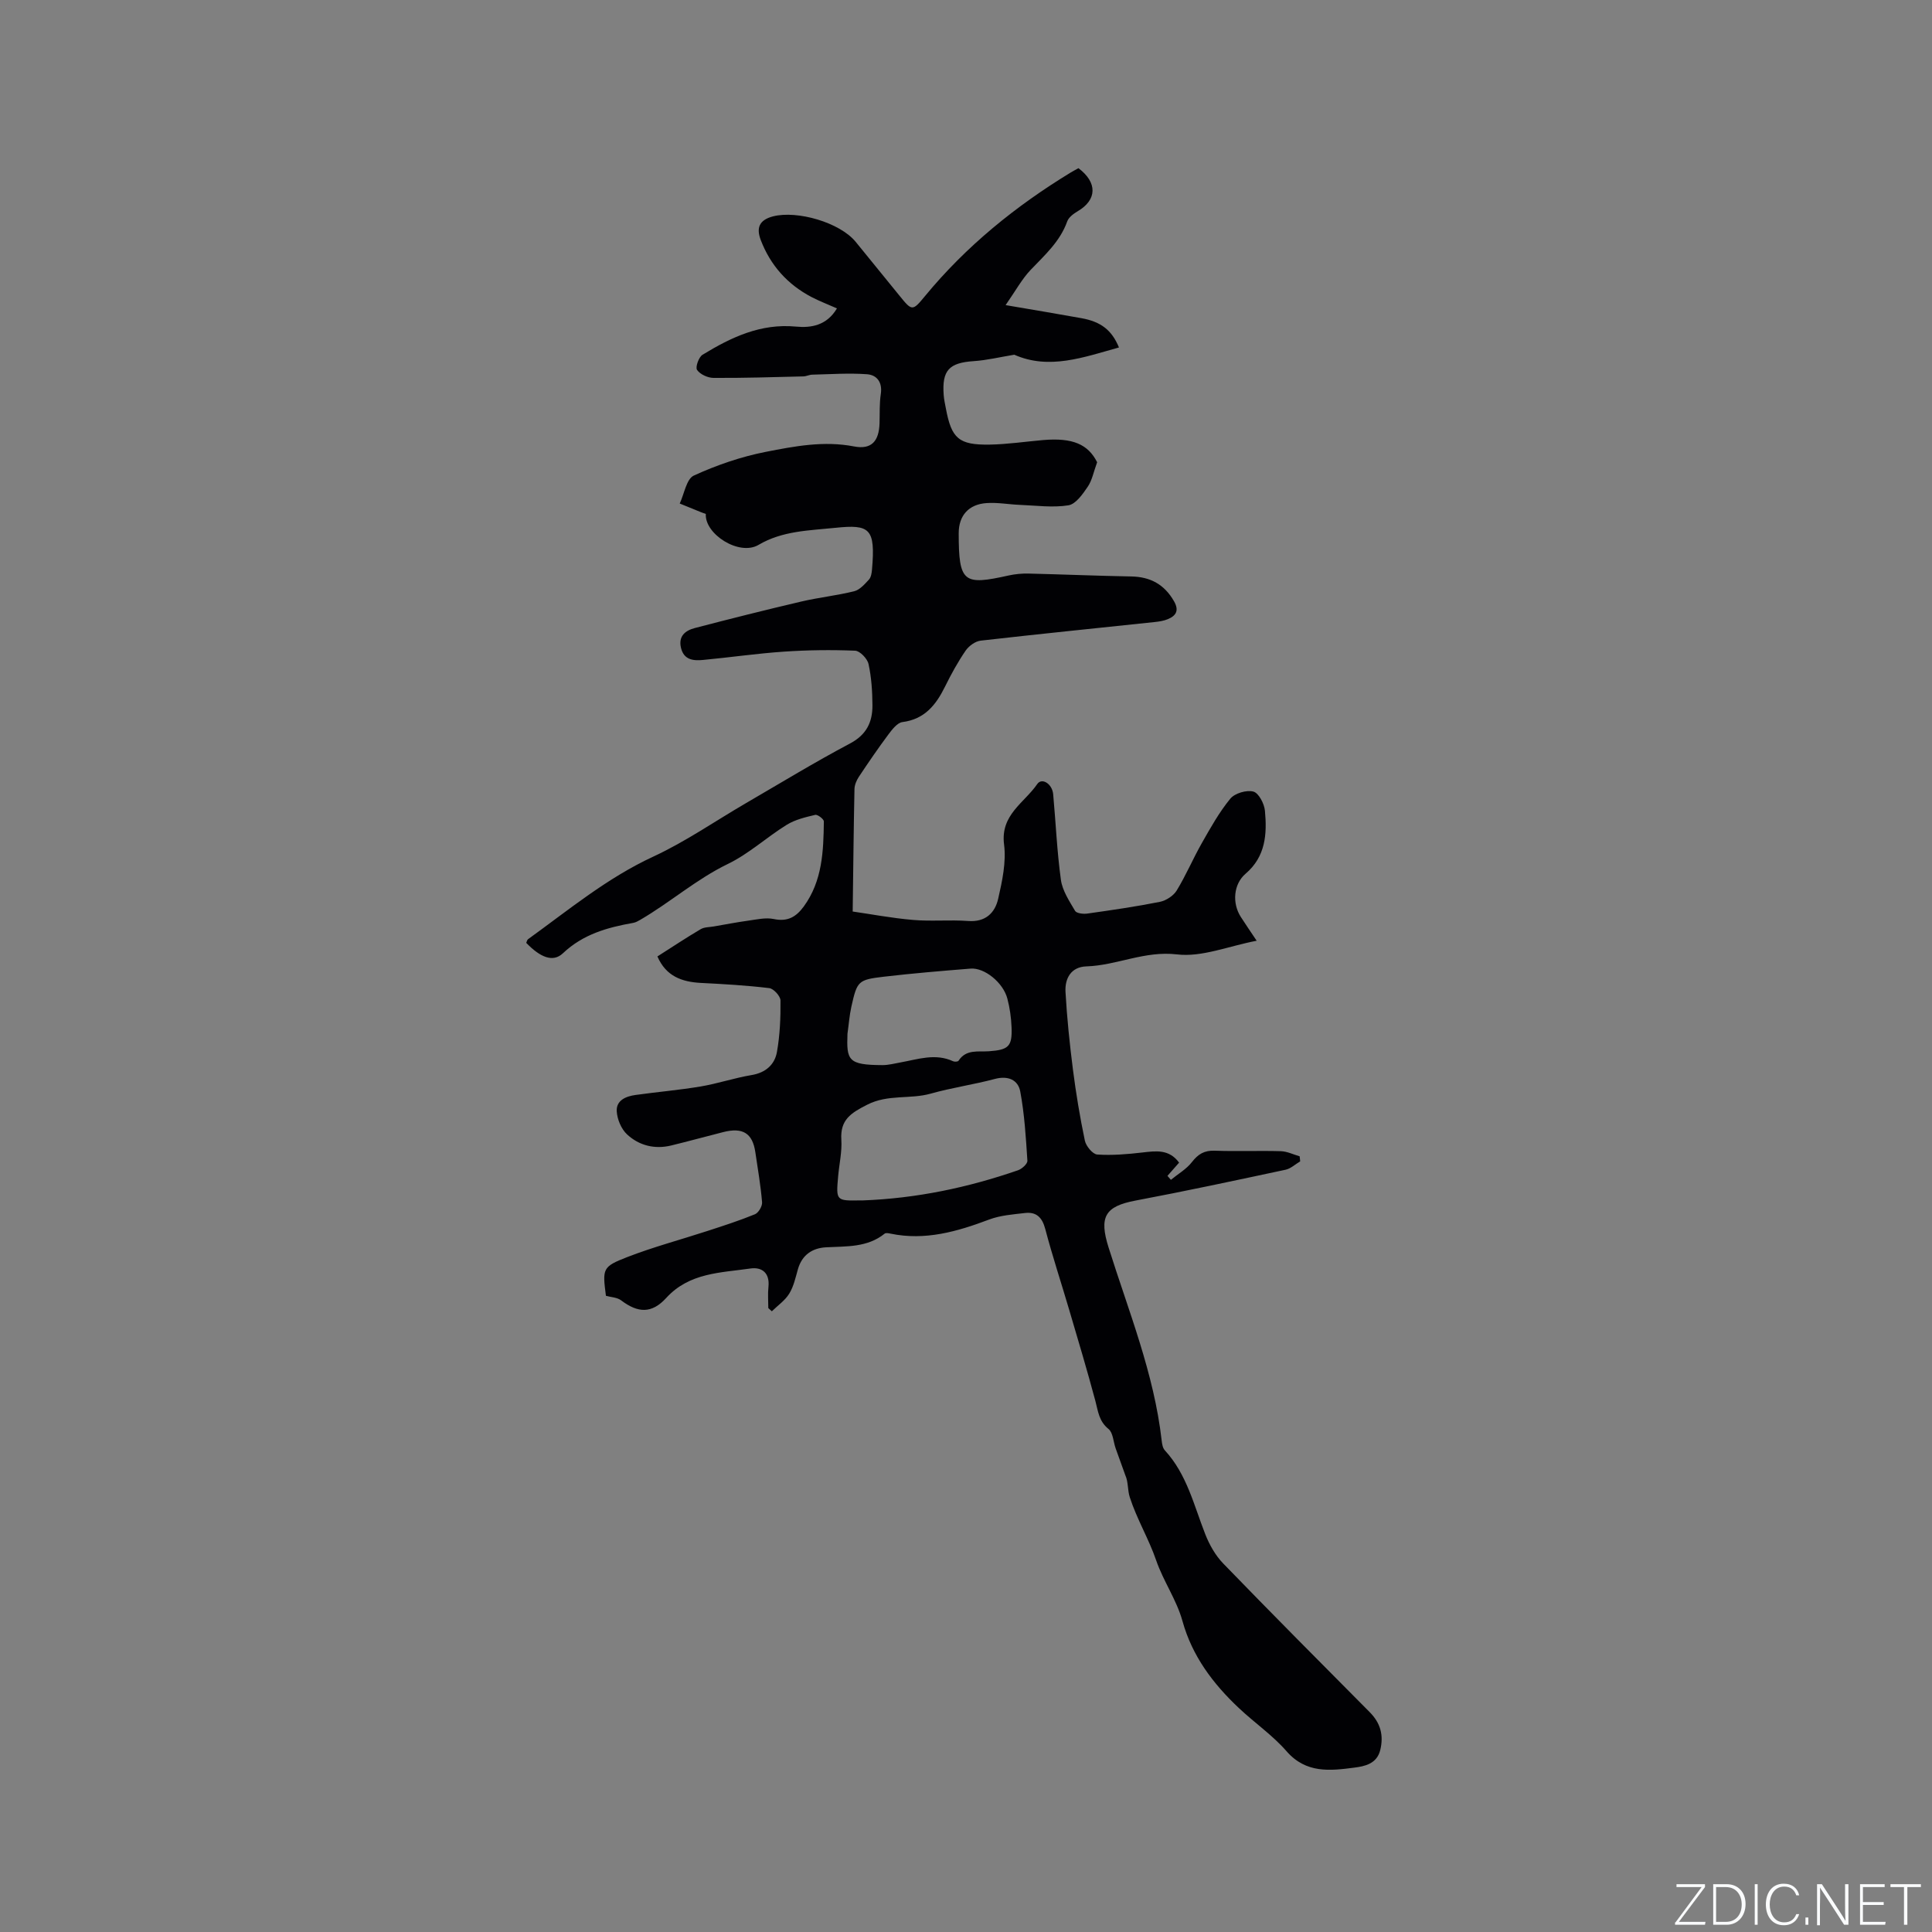 <svg enable-background="new 0 0 400 400" viewBox="0 0 400 400" xmlns="http://www.w3.org/2000/svg"><rect x="0" y="0" width="400" height="400" fill="#808080" stroke="none"/><g fill="#fafbfc"><path d="m346.9 398 5.4-7.3h-5.2v-.6h5.9v.6l-5.4 7.2h5.5l-.1.6h-6.2v-.5z"/><path d="m354.7 390.1h2.8c2.3 0 3.9 1.6 3.9 4.1s-1.6 4.3-3.9 4.3h-2.8zm.6 7.8h2c2.2 0 3.3-1.6 3.3-3.6 0-1.8-1-3.6-3.3-3.6h-2z"/><path d="m363.9 390.1v8.4h-.6v-8.4z"/><path d="m372.5 396.3c-.4 1.3-1.4 2.3-3.2 2.3-2.4 0-3.7-1.9-3.7-4.3 0-2.3 1.2-4.3 3.7-4.3 1.8 0 2.9 1 3.2 2.4h-.6c-.4-1.1-1.1-1.8-2.5-1.8-2.1 0-3 1.9-3 3.7s.9 3.7 3 3.7c1.4 0 2.1-.7 2.5-1.7z"/><path d="m373.8 398.5v-1.5h.6v1.5z"/><path d="m376.2 398.5v-8.4h1c1.3 2 4.4 6.7 4.9 7.6-.1-1.2-.1-2.4-.1-3.8v-3.8h.7v8.4h-.9c-1.2-1.9-4.4-6.8-5-7.7.1 1.1 0 2.3 0 3.9v3.9h-.6z"/><path d="m390 394.4h-4.3v3.5h4.7l-.1.6h-5.2v-8.4h5.1v.6h-4.5v3.1h4.3z"/><path d="m394.2 390.7h-2.8v-.6h6.3v.6h-2.8v7.8h-.7z"/></g><path d="m136.11 198.02c3.05-1.94 5.95-3.87 8.95-5.64.76-.45 1.81-.41 2.73-.57 2.37-.41 4.74-.87 7.13-1.2 1.75-.24 3.6-.68 5.26-.34 2.84.6 4.61-.38 6.23-2.59 3.87-5.31 4.08-11.45 4.16-17.61.01-.48-1.3-1.48-1.79-1.36-2.02.48-4.16.98-5.9 2.06-4.14 2.56-7.82 5.99-12.16 8.09-6.55 3.17-11.96 7.97-18.16 11.58-.45.26-.95.54-1.45.63-5.36.95-10.38 2.34-14.57 6.3-2.06 1.95-4.69.84-7.59-2.16.12-.24.17-.61.38-.76 8.4-6.06 16.37-12.68 25.93-17.1 6.69-3.1 12.84-7.38 19.24-11.1 7.14-4.15 14.2-8.46 21.49-12.32 3.44-1.82 4.66-4.46 4.64-7.92-.02-2.85-.2-5.75-.81-8.53-.24-1.11-1.78-2.72-2.77-2.76-4.93-.2-9.88-.14-14.81.2-5.59.38-11.16 1.2-16.74 1.72-1.95.18-3.89 0-4.5-2.47s.9-3.63 2.85-4.14c7.35-1.92 14.71-3.77 22.1-5.5 3.6-.84 7.32-1.23 10.9-2.12 1.16-.29 2.17-1.46 3.05-2.41.45-.49.58-1.37.64-2.1.73-8.49-.42-9.37-7.6-8.62-5.37.56-10.94.6-15.89 3.53-4.01 2.37-11.19-2.24-10.92-6.41-.36-.13-.75-.25-1.13-.41-1.43-.58-2.85-1.16-4.27-1.74.94-2 1.39-5.09 2.92-5.79 4.74-2.17 9.8-3.91 14.91-4.91 5.97-1.17 12.01-2.33 18.26-1.12 3.63.7 5.17-1.1 5.28-4.82.06-2.01-.04-4.05.26-6.03.37-2.44-.81-3.95-2.87-4.1-3.75-.27-7.54 0-11.32.09-.62.01-1.24.35-1.86.36-6.2.15-12.4.35-18.6.31-1.18-.01-2.75-.73-3.39-1.65-.39-.55.34-2.66 1.13-3.14 5.92-3.61 12.03-6.53 19.36-5.83 3.1.3 6.37-.22 8.47-3.77-1.86-.83-3.61-1.49-5.26-2.35-4.98-2.61-8.52-6.57-10.52-11.82-.92-2.43-.39-4.13 2.57-4.89 5.01-1.27 13.81 1.27 17.09 5.28 3.02 3.69 6.03 7.4 9.03 11.1 2.65 3.28 2.72 3.28 5.33.12 8.52-10.34 18.77-18.64 30.17-25.58.54-.33 1.1-.61 1.59-.89 3.97 2.98 3.85 6.55-.13 8.9-.86.51-1.88 1.25-2.19 2.11-1.49 4.18-4.64 6.97-7.57 10.04-1.81 1.9-3.1 4.3-5.19 7.3 6.02 1.03 10.87 1.83 15.72 2.71 4.03.73 6.27 2.47 7.75 6.06-7.3 2.02-14.45 4.7-21.67 1.5-2.95.48-5.67 1.15-8.42 1.33-5.07.34-6.58 1.89-6.2 7.01.07.95.28 1.88.46 2.82 1.16 6.18 2.65 7.55 9.05 7.45 3.69-.06 7.38-.62 11.07-.94 6.16-.53 9.33.9 11.19 4.59-.74 2.01-1.04 3.75-1.95 5.08-1.04 1.53-2.48 3.6-4 3.84-3.26.52-6.68.04-10.03-.09-2.32-.09-4.65-.54-6.95-.37-3.65.26-5.72 2.56-5.73 6.21 0 10.32 1.01 10.85 10.37 8.77 1.32-.29 2.72-.42 4.07-.39 7.09.17 14.18.47 21.28.6 3.96.07 6.86 1.65 8.85 5.12 1.09 1.9.47 3-1.27 3.72-.86.36-1.83.5-2.76.6-12 1.27-24.01 2.48-36 3.85-1.12.13-2.44 1.1-3.11 2.07-1.61 2.35-3 4.88-4.26 7.44-1.87 3.79-4.21 6.76-8.83 7.35-1.06.14-2.12 1.53-2.89 2.55-2.13 2.86-4.15 5.81-6.13 8.79-.48.73-.88 1.67-.9 2.53-.17 8.11-.25 16.22-.37 25.35 3.64.52 8.04 1.36 12.47 1.74 3.79.33 7.64-.06 11.44.22 3.57.27 5.54-1.66 6.21-4.59.84-3.67 1.69-7.61 1.22-11.26-.79-6.15 4.21-8.61 6.87-12.5.95-1.39 3.1-.07 3.3 2.11.54 5.91.79 11.86 1.6 17.73.31 2.24 1.74 4.38 2.93 6.41.3.52 1.68.68 2.5.57 5.03-.71 10.07-1.44 15.05-2.43 1.29-.26 2.8-1.24 3.48-2.33 1.92-3.14 3.37-6.58 5.19-9.79 1.81-3.19 3.62-6.44 5.93-9.25.92-1.12 3.36-1.84 4.77-1.46 1.11.3 2.25 2.51 2.39 3.96.45 4.81.16 9.49-4 13.04-2.53 2.16-2.82 6.13-.98 8.97.96 1.49 1.96 2.95 3.27 4.91-5.83 1.11-11.33 3.44-16.48 2.83-6.72-.8-12.46 2.28-18.78 2.48-3.16.1-4.47 2.48-4.32 5.27.3 5.38.86 10.75 1.54 16.09.63 4.93 1.45 9.86 2.47 14.72.24 1.13 1.61 2.8 2.56 2.87 3.1.21 6.25-.06 9.36-.42 2.8-.32 5.5-.73 7.59 2.1-.8.91-1.6 1.83-2.41 2.74.24.27.47.55.71.82 1.47-1.21 3.21-2.2 4.35-3.67 1.29-1.66 2.57-2.44 4.73-2.36 4.55.17 9.12-.03 13.68.1 1.31.04 2.6.69 3.9 1.06.04.35.07.7.11 1.05-1.01.59-1.95 1.5-3.03 1.73-10.34 2.21-20.69 4.43-31.08 6.39-6.37 1.2-7.53 3.43-5.57 9.68 4.14 13.19 9.42 26.08 11 39.98.08.71.21 1.57.66 2.05 4.55 4.94 6 11.33 8.35 17.32.86 2.2 2.11 4.43 3.73 6.1 10.02 10.35 20.18 20.56 30.33 30.78 2.23 2.24 2.93 4.77 2.19 7.83-.7 2.9-3.27 3.39-5.38 3.66-4.99.65-9.98 1.24-14.01-3.38-2.9-3.33-6.65-5.9-9.89-8.96-5.35-5.03-9.67-10.77-11.67-18-1.23-4.44-3.94-8.2-5.46-12.61-1.49-4.35-4-8.53-5.45-13.03-.48-1.47-.29-3.16-.91-4.52-.67-1.87-1.36-3.74-2.02-5.61-.48-1.37-.53-3.24-1.48-4.01-1.99-1.6-2.15-3.68-2.72-5.82-1.69-6.32-3.57-12.59-5.42-18.86-1.64-5.58-3.47-11.1-4.95-16.72-.63-2.39-1.83-3.58-4.19-3.31-2.5.29-5.11.48-7.42 1.35-6.63 2.5-13.26 4.41-20.43 2.92-.39-.08-.96-.2-1.21 0-3.6 2.9-7.89 2.6-12.12 2.83-2.86.15-4.99 1.57-5.84 4.54-.49 1.73-.88 3.57-1.8 5.06-.87 1.42-2.38 2.45-3.6 3.65-.24-.22-.49-.45-.73-.67 0-1.47-.13-2.94.03-4.39.3-2.87-1.33-4.15-3.74-3.8-6.16.89-12.63.85-17.41 6.08-3.01 3.3-5.86 3.16-9.36.51-.82-.62-2.08-.64-3.14-.94-.72-5.61-.76-6.01 4.4-8.01 5.41-2.1 11.06-3.6 16.58-5.4 3.32-1.08 6.65-2.15 9.87-3.47.74-.3 1.55-1.68 1.48-2.49-.29-3.48-.89-6.93-1.4-10.39-.58-3.91-2.61-5.16-6.65-4.13-3.59.91-7.16 1.89-10.76 2.77-3.43.83-6.66.02-9.16-2.31-1.19-1.11-2.02-3.11-2.12-4.76-.14-2.28 1.9-3.12 3.9-3.39 4.49-.63 9.02-1.01 13.49-1.76 3.54-.6 6.99-1.77 10.53-2.36 2.93-.49 4.79-2.17 5.25-4.8.62-3.49.77-7.1.73-10.65-.01-.9-1.42-2.44-2.32-2.55-4.71-.57-9.47-.84-14.22-1.08-3.9-.22-7.16-1.38-8.94-5.48zm42.39 50.52c11.32-.42 21.93-2.68 32.27-6.25.81-.28 1.99-1.34 1.94-1.98-.31-4.8-.6-9.63-1.48-14.34-.45-2.38-2.51-3.32-5.24-2.59-4.38 1.17-8.92 1.81-13.28 3.04-4.31 1.22-8.85.09-13.17 2.3-3.36 1.71-5.61 3.1-5.35 7.24.16 2.5-.44 5.05-.66 7.57-.45 5.09-.44 5.09 4.68 5 .22.01.43.01.29.01zm-3.04-34.52c-.2 5.49.09 6.48 7.26 6.5 1.25 0 2.5-.34 3.74-.56 3.61-.65 7.19-1.94 10.87-.24.31.14.99.1 1.12-.1 1.58-2.44 4.06-1.81 6.32-1.97 4.07-.29 4.82-1.02 4.66-4.98-.08-1.99-.36-4.01-.87-5.93-.87-3.31-4.73-6.43-7.61-6.2-6 .48-12.01.98-17.99 1.68-5.31.63-5.5.89-6.69 6.19-.41 1.84-.54 3.74-.81 5.61z" fill="#010104"/></svg>